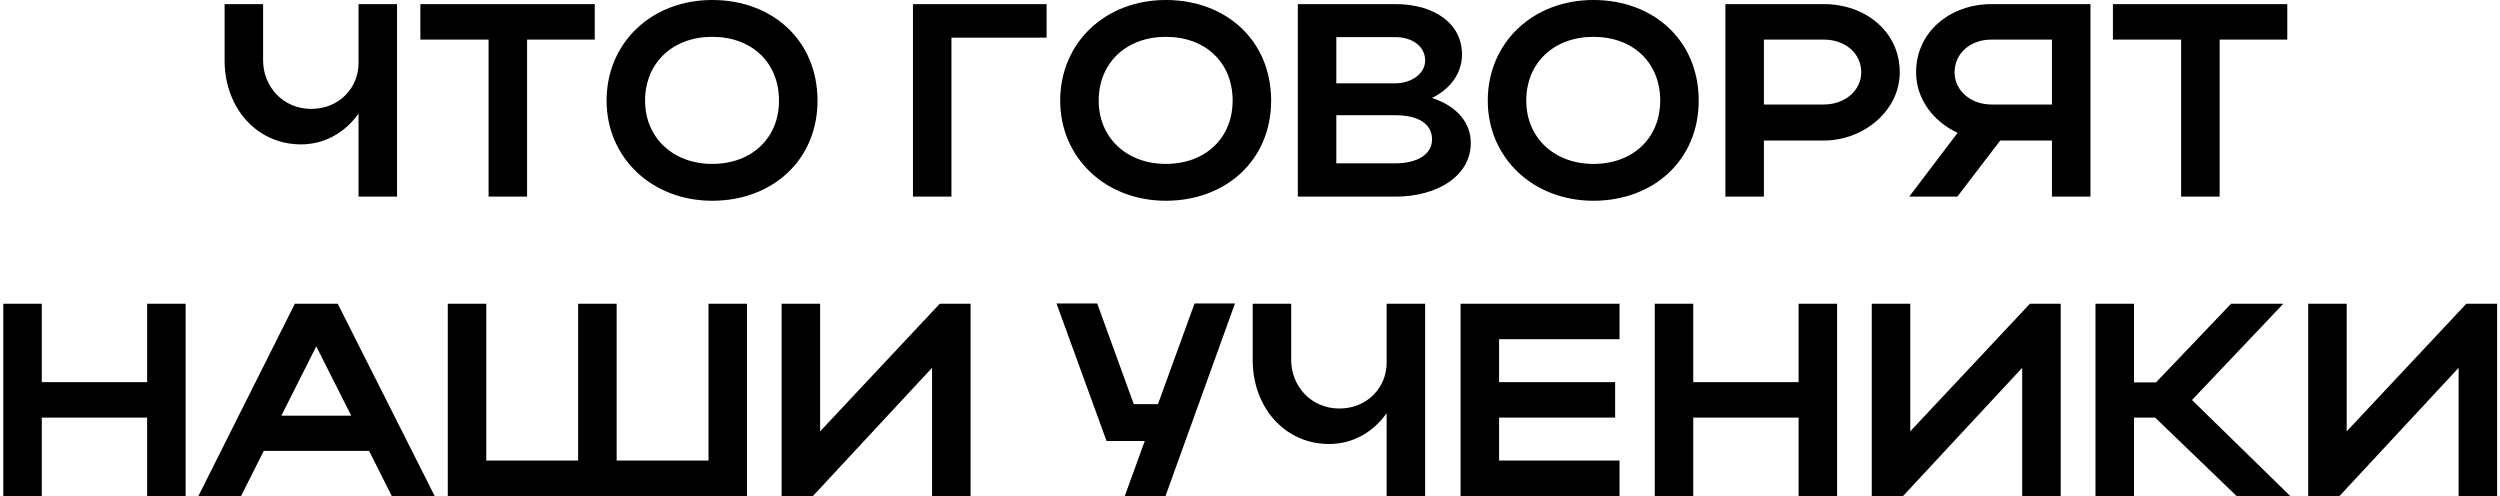<?xml version="1.0" encoding="UTF-8"?> <svg xmlns="http://www.w3.org/2000/svg" width="534" height="106" viewBox="0 0 534 106" fill="none"><path d="M76.582 13.509V0.879H84.806V42H76.582V24.259C73.763 28.254 69.415 30.839 64.305 30.839C54.729 30.839 47.974 22.908 47.974 12.922V0.879H56.198V12.922C56.198 18.385 60.369 23.261 66.478 23.261C72.529 23.261 76.582 18.679 76.582 13.509ZM104.36 42V8.457H89.791V0.879H127.035V8.457H112.584V42H104.36ZM129.565 21.498C129.565 9.103 139.199 -0.002 152.123 -0.002C164.987 -0.002 174.621 8.633 174.621 21.498C174.621 34.187 164.987 42.881 152.123 42.881C139.258 42.881 129.565 33.717 129.565 21.498ZM137.789 21.498C137.789 29.429 143.781 35.01 152.123 35.01C160.64 35.01 166.397 29.429 166.397 21.498C166.397 13.392 160.64 7.87 152.123 7.87C143.722 7.87 137.789 13.392 137.789 21.498ZM195.006 0.879H223.556V8.046H203.23V42H195.006V0.879ZM226.458 21.498C226.458 9.103 236.092 -0.002 249.016 -0.002C261.881 -0.002 271.515 8.633 271.515 21.498C271.515 34.187 261.881 42.881 249.016 42.881C236.151 42.881 226.458 33.717 226.458 21.498ZM234.682 21.498C234.682 29.429 240.674 35.01 249.016 35.01C257.534 35.01 263.291 29.429 263.291 21.498C263.291 13.392 257.534 7.87 249.016 7.87C240.615 7.87 234.682 13.392 234.682 21.498ZM277.213 42V0.879H298.009C306.527 0.879 312.284 5.109 312.284 11.629C312.284 15.683 309.758 19.031 305.881 20.911C310.991 22.614 314.163 26.022 314.163 30.545C314.163 37.418 307.29 42 298.009 42H277.213ZM304.412 12.922C304.412 9.926 301.71 7.928 298.009 7.928H285.438V17.797H298.009C301.475 17.797 304.412 15.741 304.412 12.922ZM305.881 29.781C305.881 26.433 302.943 24.612 298.009 24.612H285.438V34.892H298.009C302.767 34.892 305.881 32.953 305.881 29.781ZM317.787 21.498C317.787 9.103 327.421 -0.002 340.344 -0.002C353.209 -0.002 362.843 8.633 362.843 21.498C362.843 34.187 353.209 42.881 340.344 42.881C327.48 42.881 317.787 33.717 317.787 21.498ZM326.011 21.498C326.011 29.429 332.003 35.01 340.344 35.01C348.862 35.01 354.619 29.429 354.619 21.498C354.619 13.392 348.862 7.87 340.344 7.87C331.944 7.87 326.011 13.392 326.011 21.498ZM368.542 42V0.879H389.572C398.384 0.879 405.786 6.695 405.786 15.448C405.786 23.731 397.973 30.016 389.572 30.016H376.766V42H368.542ZM397.562 15.448C397.562 11.394 394.155 8.457 389.572 8.457H376.766V22.321H389.572C394.096 22.321 397.562 19.325 397.562 15.448ZM418.088 42H407.808L418.147 28.371C413.036 26.022 409.277 21.205 409.277 15.448C409.277 6.695 416.678 0.879 425.372 0.879H446.52V42H438.296V30.016H427.252L418.088 42ZM417.501 15.448C417.501 19.325 420.908 22.321 425.372 22.321H438.296V8.457H425.372C420.849 8.457 417.501 11.394 417.501 15.448ZM465.888 42V8.457H451.32V0.879H488.564V8.457H474.113V42H465.888ZM0.703 106V64.879H8.927V81.621H31.426V64.879H39.651V106H31.426V89.199H8.927V106H0.703ZM42.356 106L62.976 64.879H72.14L92.876 106H83.712L78.837 96.307H56.338L51.462 106H42.356ZM60.097 88.788H75.018L67.558 73.984L60.097 88.788ZM95.646 106V64.879H103.87V98.363H123.491V64.879H131.715V98.363H151.335V64.879H159.56V106H95.646ZM207.311 106H199.087V78.567L173.592 106H166.954V64.879H175.178V92.136L200.731 64.879H207.311V106ZM248.93 106H240.235L244.524 94.192H236.358L225.667 64.82H234.361L242.174 86.321H247.343L255.156 64.82H263.792L248.93 106ZM296.184 77.509V64.879H304.408V106H296.184V88.259C293.364 92.254 289.017 94.839 283.907 94.839C274.331 94.839 267.576 86.908 267.576 76.922V64.879H275.8V76.922C275.8 82.385 279.971 87.261 286.08 87.261C292.131 87.261 296.184 82.679 296.184 77.509ZM311.978 106V64.879H345.932V72.457H320.202V81.621H344.992V89.199H320.202V98.363H345.932V106H311.978ZM353.455 106V64.879H361.679V81.621H384.178V64.879H392.402V106H384.178V89.199H361.679V106H353.455ZM440.164 106H431.94V78.567L406.445 106H399.807V64.879H408.031V92.136L433.585 64.879H440.164V106ZM455.818 89.199V106H447.594V64.879H455.818V81.68H460.518L476.555 64.879H487.716L468.213 85.44L489.244 106H477.789L460.342 89.199H455.818ZM533.386 106H525.162V78.567L499.667 106H493.029V64.879H501.253V92.136L526.807 64.879H533.386V106Z" fill="black"></path></svg> 